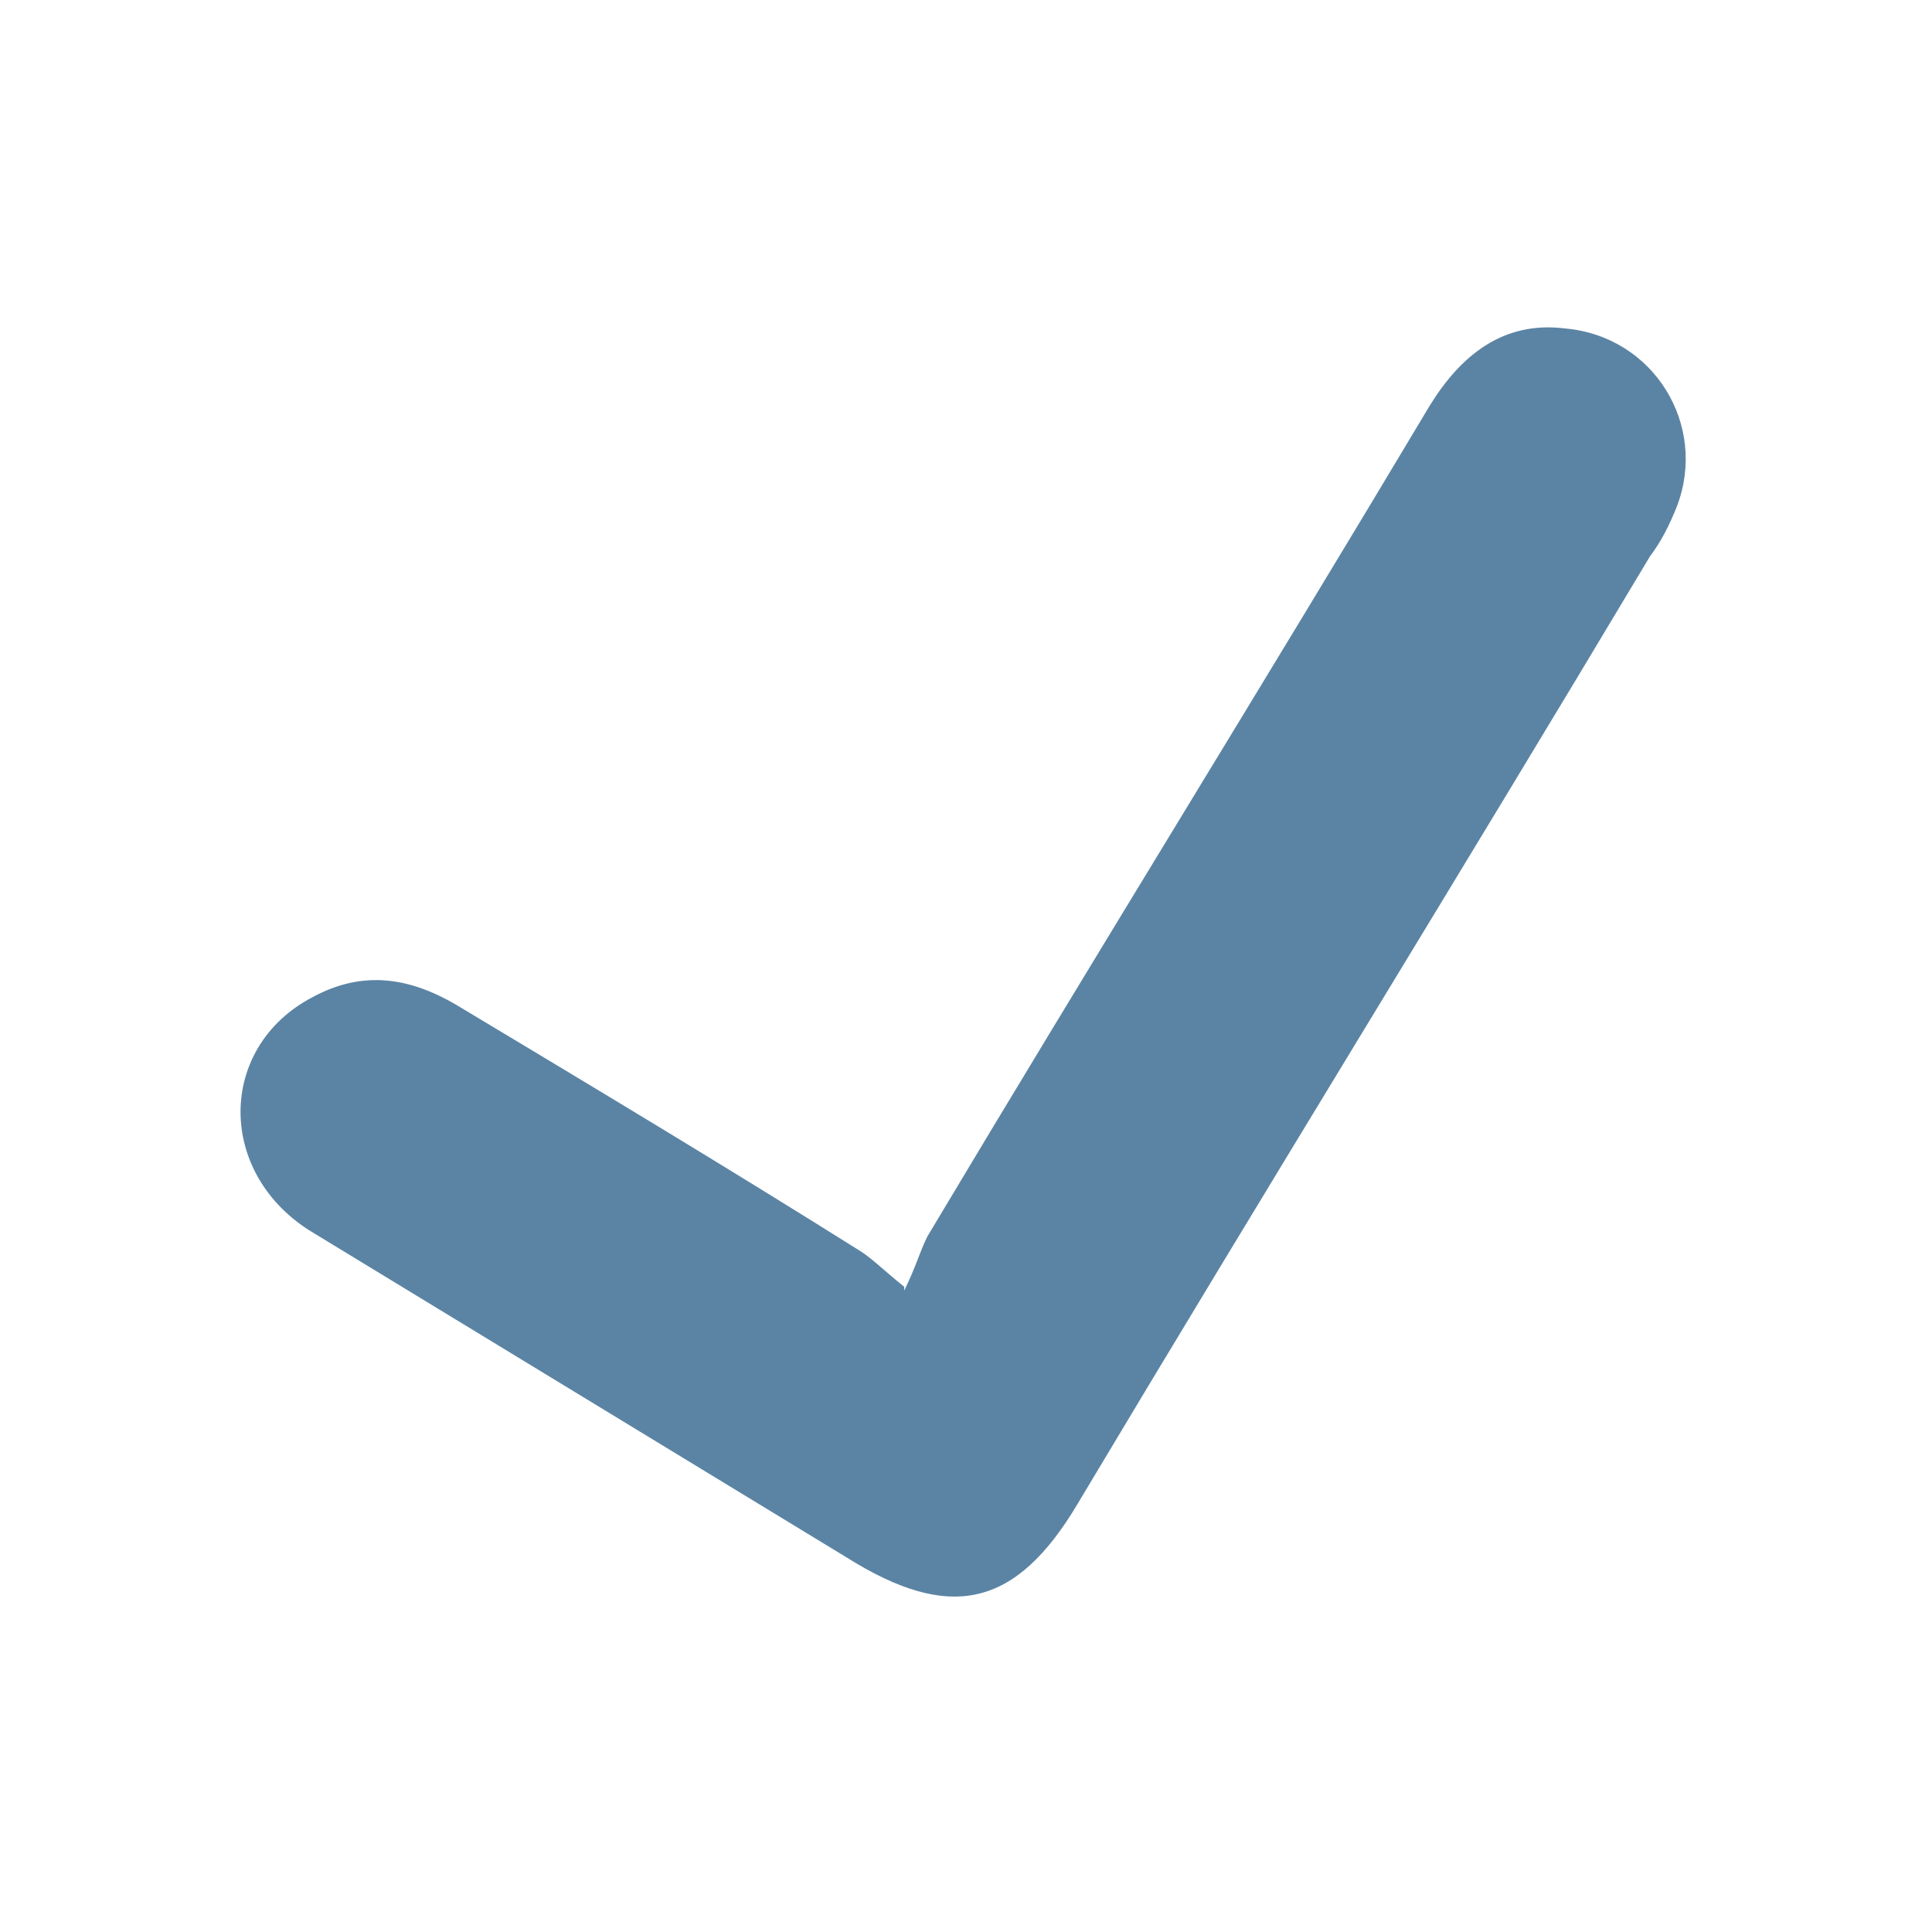 <svg viewBox="0 0 50 50" version="1.1" xmlns="http://www.w3.org/2000/svg">
  <defs>
    <style>
      .cls-1 {
        fill: #5b84a4;
      }
    </style>
  </defs>
  
  <g>
    <g id="Titel">
      <path d="M23.4,33.4c.3-.6.4-1,.6-1.4,4.3-7.2,8.7-14.3,13-21.5.8-1.3,1.9-2.2,3.5-2,2.3.2,3.7,2.5,2.9,4.6-.2.5-.4.9-.7,1.3-4.9,8.2-9.9,16.3-14.8,24.5-1.6,2.7-3.3,3.1-6,1.4-4.6-2.8-9.2-5.6-13.8-8.4-2.5-1.5-2.5-4.8,0-6.1,1.3-.7,2.5-.5,3.7.2,3.5,2.1,7,4.2,10.5,6.4.3.2.6.5,1.1.9Z" class="cls-1"></path>
    </g>
  </g>
</svg>